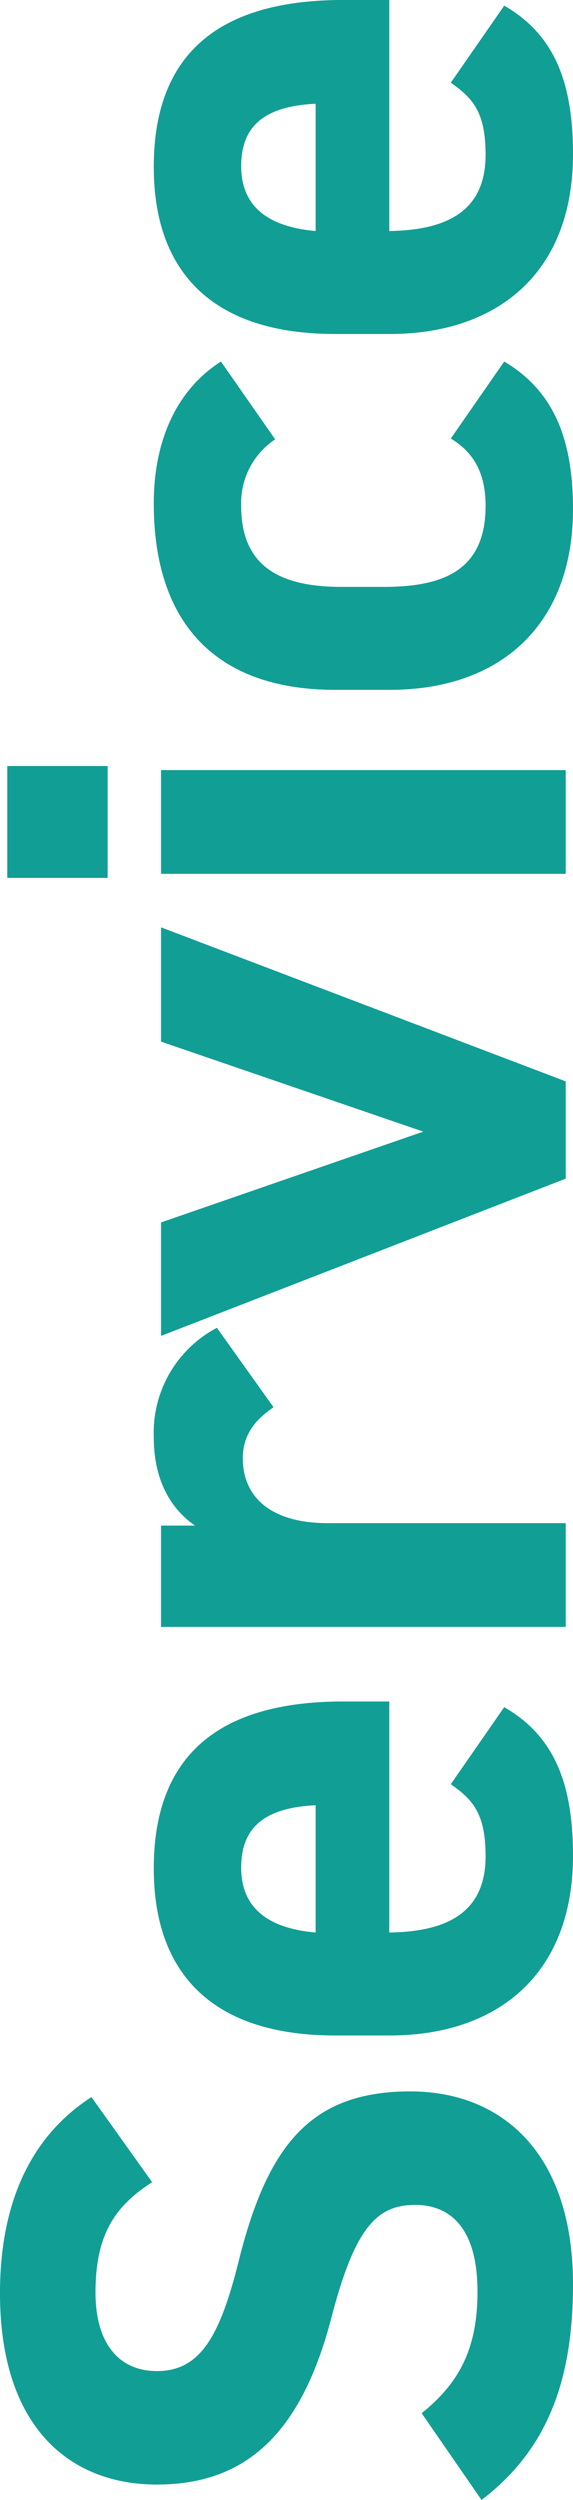 <svg xmlns="http://www.w3.org/2000/svg" width="63.72" height="277.56" viewBox="0 0 63.72 277.56">
  <path id="パス_31" data-name="パス 31" d="M47.88-52.74C43.47-59.58,36-62.91,26.1-62.91c-14.76,0-21.24,7.65-21.24,17.46,0,10.26,6.12,16.11,18.36,19.35,10.08,2.61,12.69,5.04,12.69,9.36,0,3.78-2.43,6.93-9.63,6.93-6.39,0-10.17-2.07-13.5-6.21L3.15-9.36C8.64-2.16,16.2.81,27.09.81c14.58,0,21.42-7.92,21.42-18.09,0-10.98-5.85-15.84-18.81-19.08-8.28-2.07-12.24-4.23-12.24-9.09,0-4.23,3.06-6.84,8.73-6.84,6.3,0,9.54,2.07,12.24,6.3ZM82.62-12.78c-1.71,2.43-3.24,3.87-8.01,3.87-6.39,0-8.37-4.5-8.46-10.71H91.8v-5.13c0-13.68-5.85-21.06-18.54-21.06-11.7,0-18.54,6.57-18.54,20.16v6.12C54.72-7.92,61.2.81,74.7.81c8.1,0,13.32-2.16,16.47-7.65ZM73.35-36.09c4.32,0,6.66,2.43,6.93,8.28H66.15C66.6-32.94,68.76-36.09,73.35-36.09Zm59.94-2.7a13.161,13.161,0,0,0-12.15-7.02c-5.31,0-8.28,2.34-9.81,4.59V-45H100.08V0H111.6V-26.46c0-6.3,2.88-9.45,7.2-9.45,2.88,0,4.5,1.71,5.67,3.42ZM165.06-45l-9.99,29.16L144.99-45h-12.6L149.85,0h10.8l17.1-45ZM183.69,0h11.52V-45H183.69Zm-.45-50.94h12.42V-62.1H183.24Zm48.78,38.16c-1.62,2.7-4.05,3.87-7.47,3.87-7.29,0-9-4.86-9-11.34v-4.68c0-7.2,2.52-11.16,9-11.16a8.491,8.491,0,0,1,7.38,3.78l8.64-6.03c-3.15-4.95-8.82-7.47-15.75-7.47-13.41,0-20.7,7.02-20.7,20.16v6.12c0,12.24,7.2,20.34,20.07,20.34,8.1,0,13.23-2.34,16.38-7.65Zm39.51,0c-1.71,2.43-3.24,3.87-8.01,3.87-6.39,0-8.37-4.5-8.46-10.71h25.65v-5.13c0-13.68-5.85-21.06-18.54-21.06-11.7,0-18.54,6.57-18.54,20.16v6.12c0,11.61,6.48,20.34,19.98,20.34,8.1,0,13.32-2.16,16.47-7.65Zm-9.27-23.31c4.32,0,6.66,2.43,6.93,8.28H255.06C255.51-32.94,257.67-36.09,262.26-36.09Z" transform="translate(62.91 280.71) rotate(-90)" fill="#119e95"/>
</svg>
